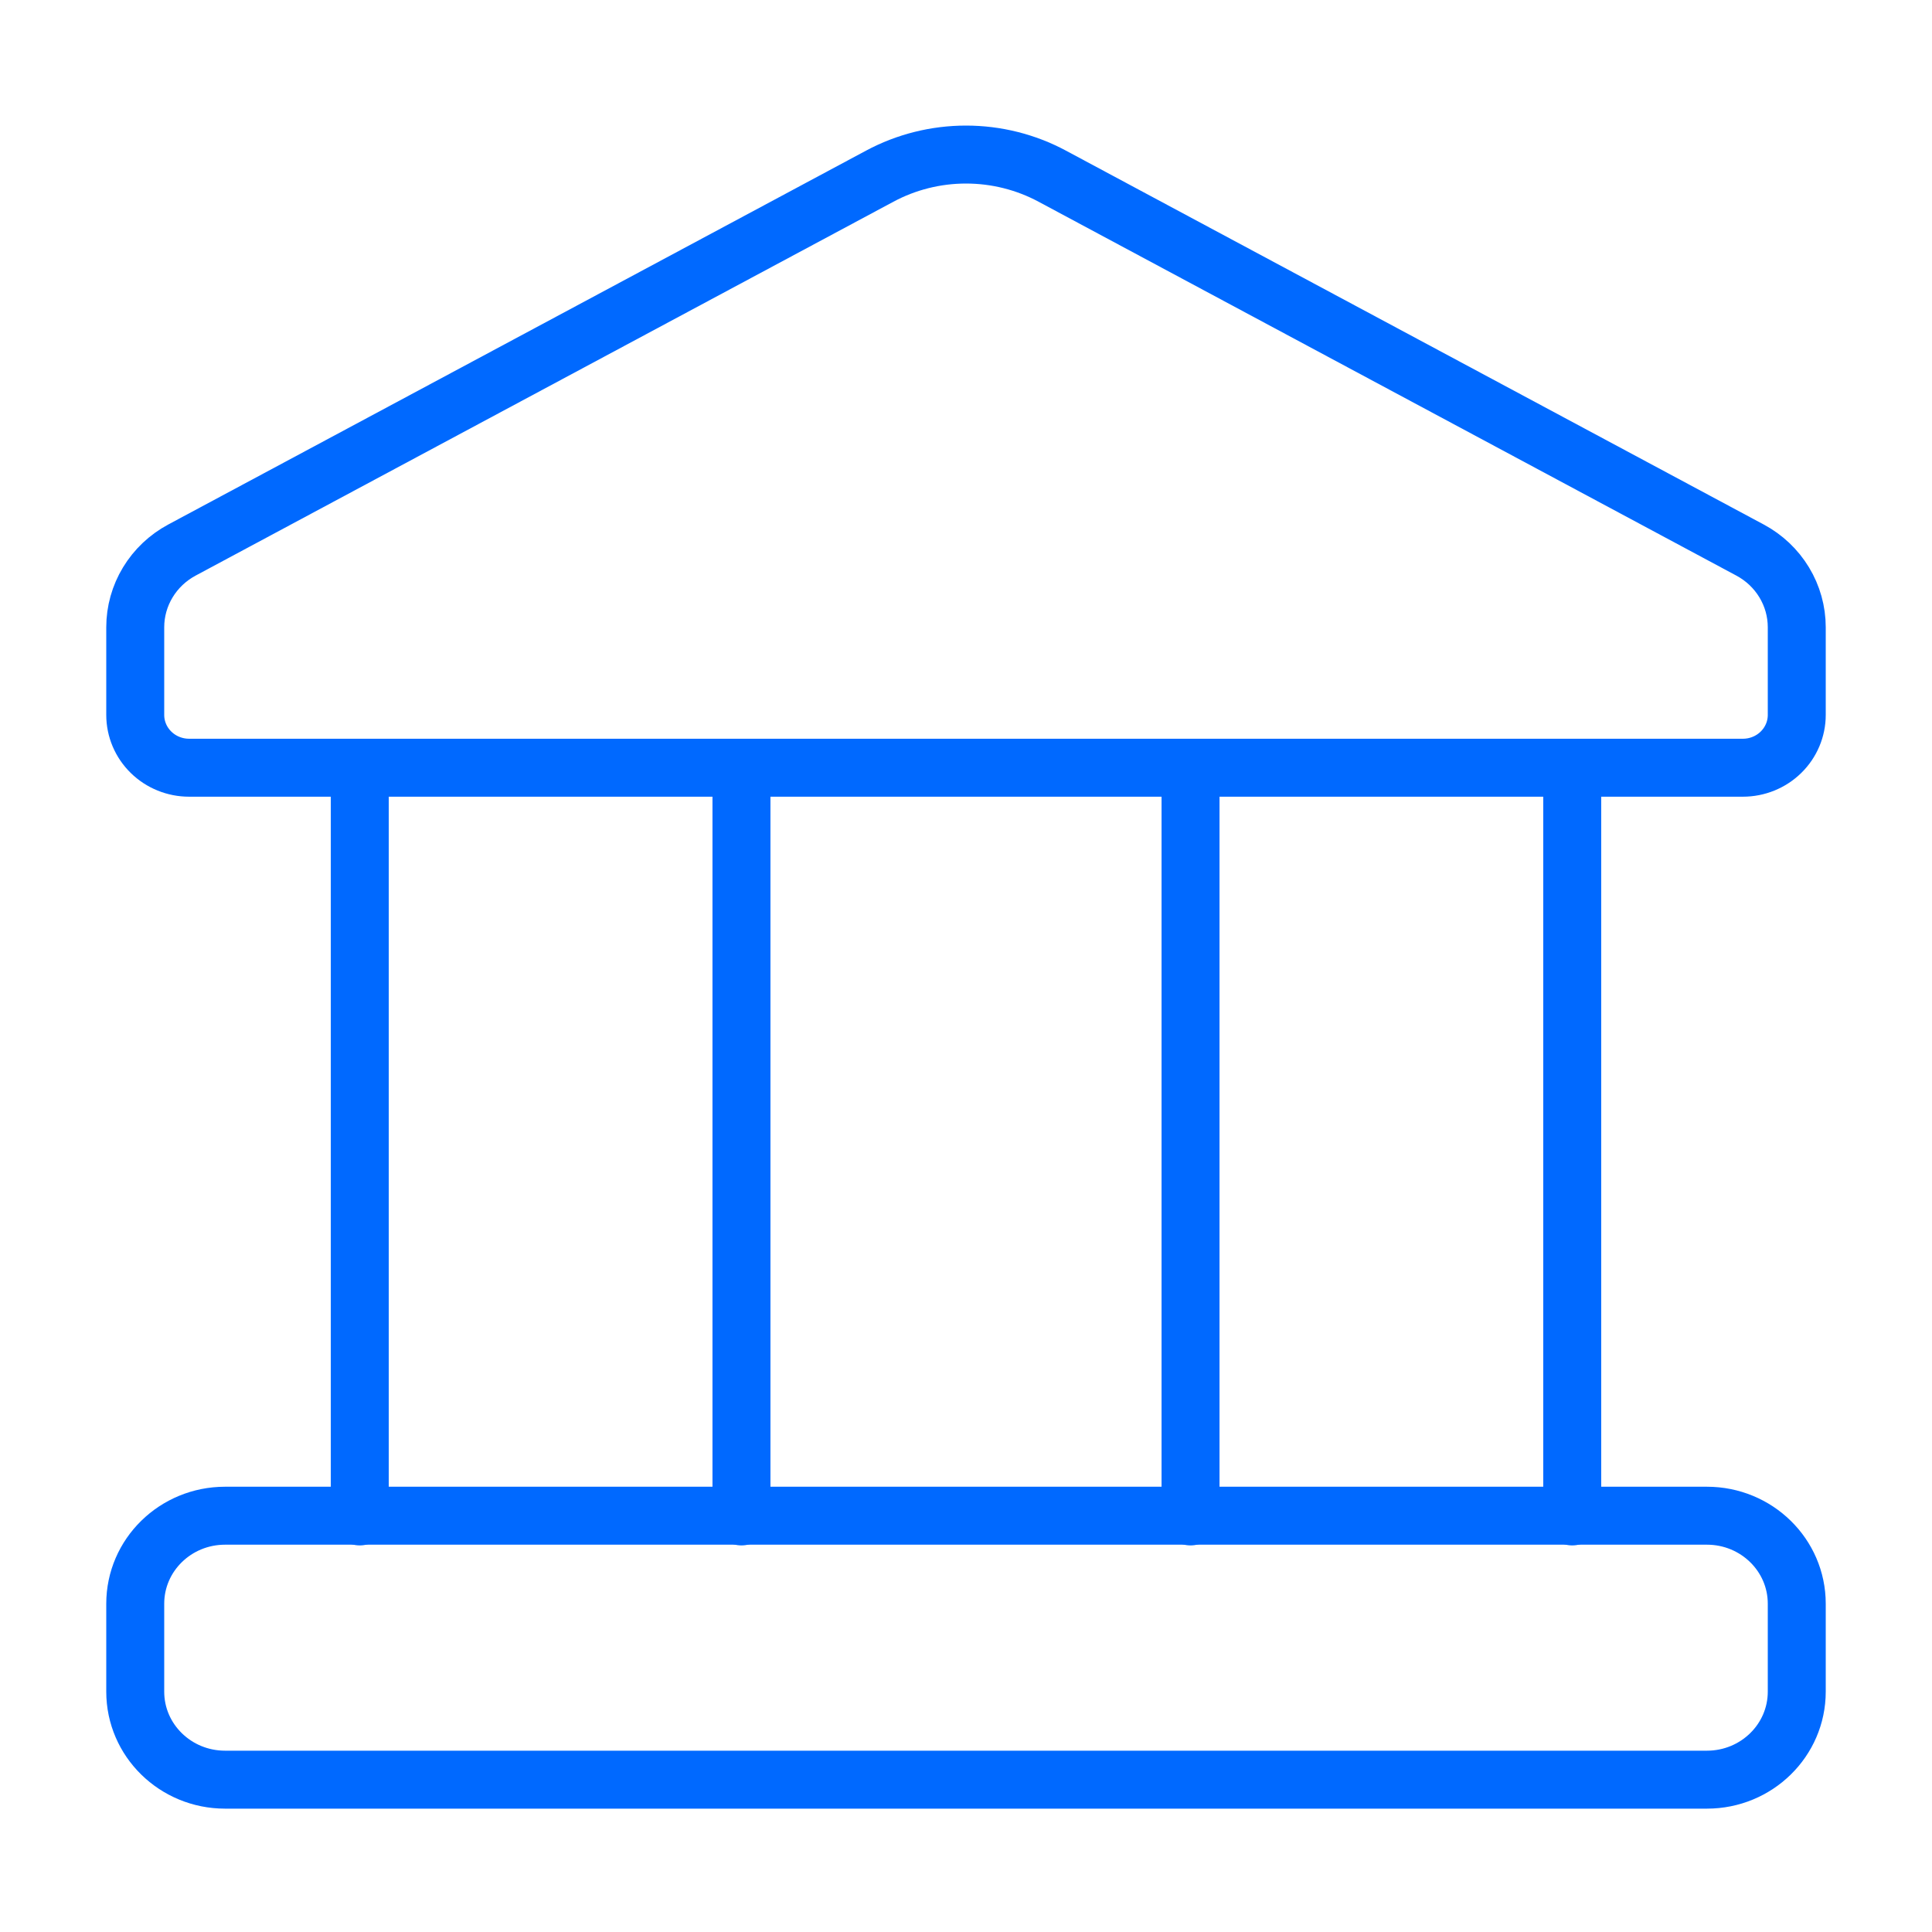 <svg width="100" height="100" viewBox="0 0 100 100" fill="none" xmlns="http://www.w3.org/2000/svg">
<path d="M88.351 78.453H11.649C9.081 78.453 7 80.492 7 83.007V87.561C7 90.076 9.081 92.115 11.649 92.115H88.351C90.919 92.115 93 90.076 93 87.561V83.007C93 80.492 90.919 78.453 88.351 78.453Z" stroke="#0069FF" stroke-width="3" stroke-linecap="round" stroke-linejoin="round"/>
<path d="M18.622 39.737V78.49M81.378 39.737V78.49M61.622 39.737V78.49M38.378 39.737V78.49M45.537 9.118L9.417 28.471C8.686 28.863 8.075 29.441 7.65 30.144C7.225 30.846 7 31.648 7 32.465V37.005C7 37.73 7.294 38.425 7.817 38.937C8.34 39.45 9.049 39.737 9.789 39.737H90.211C90.951 39.737 91.66 39.45 92.183 38.937C92.706 38.425 93 37.73 93 37.005V32.465C93 31.648 92.775 30.846 92.35 30.144C91.925 29.441 91.314 28.863 90.582 28.471L54.463 9.118C53.094 8.384 51.56 8 50 8C48.44 8 46.906 8.384 45.537 9.118Z" stroke="#0069FF" stroke-width="3" stroke-linecap="round" stroke-linejoin="round"/>
</svg>
